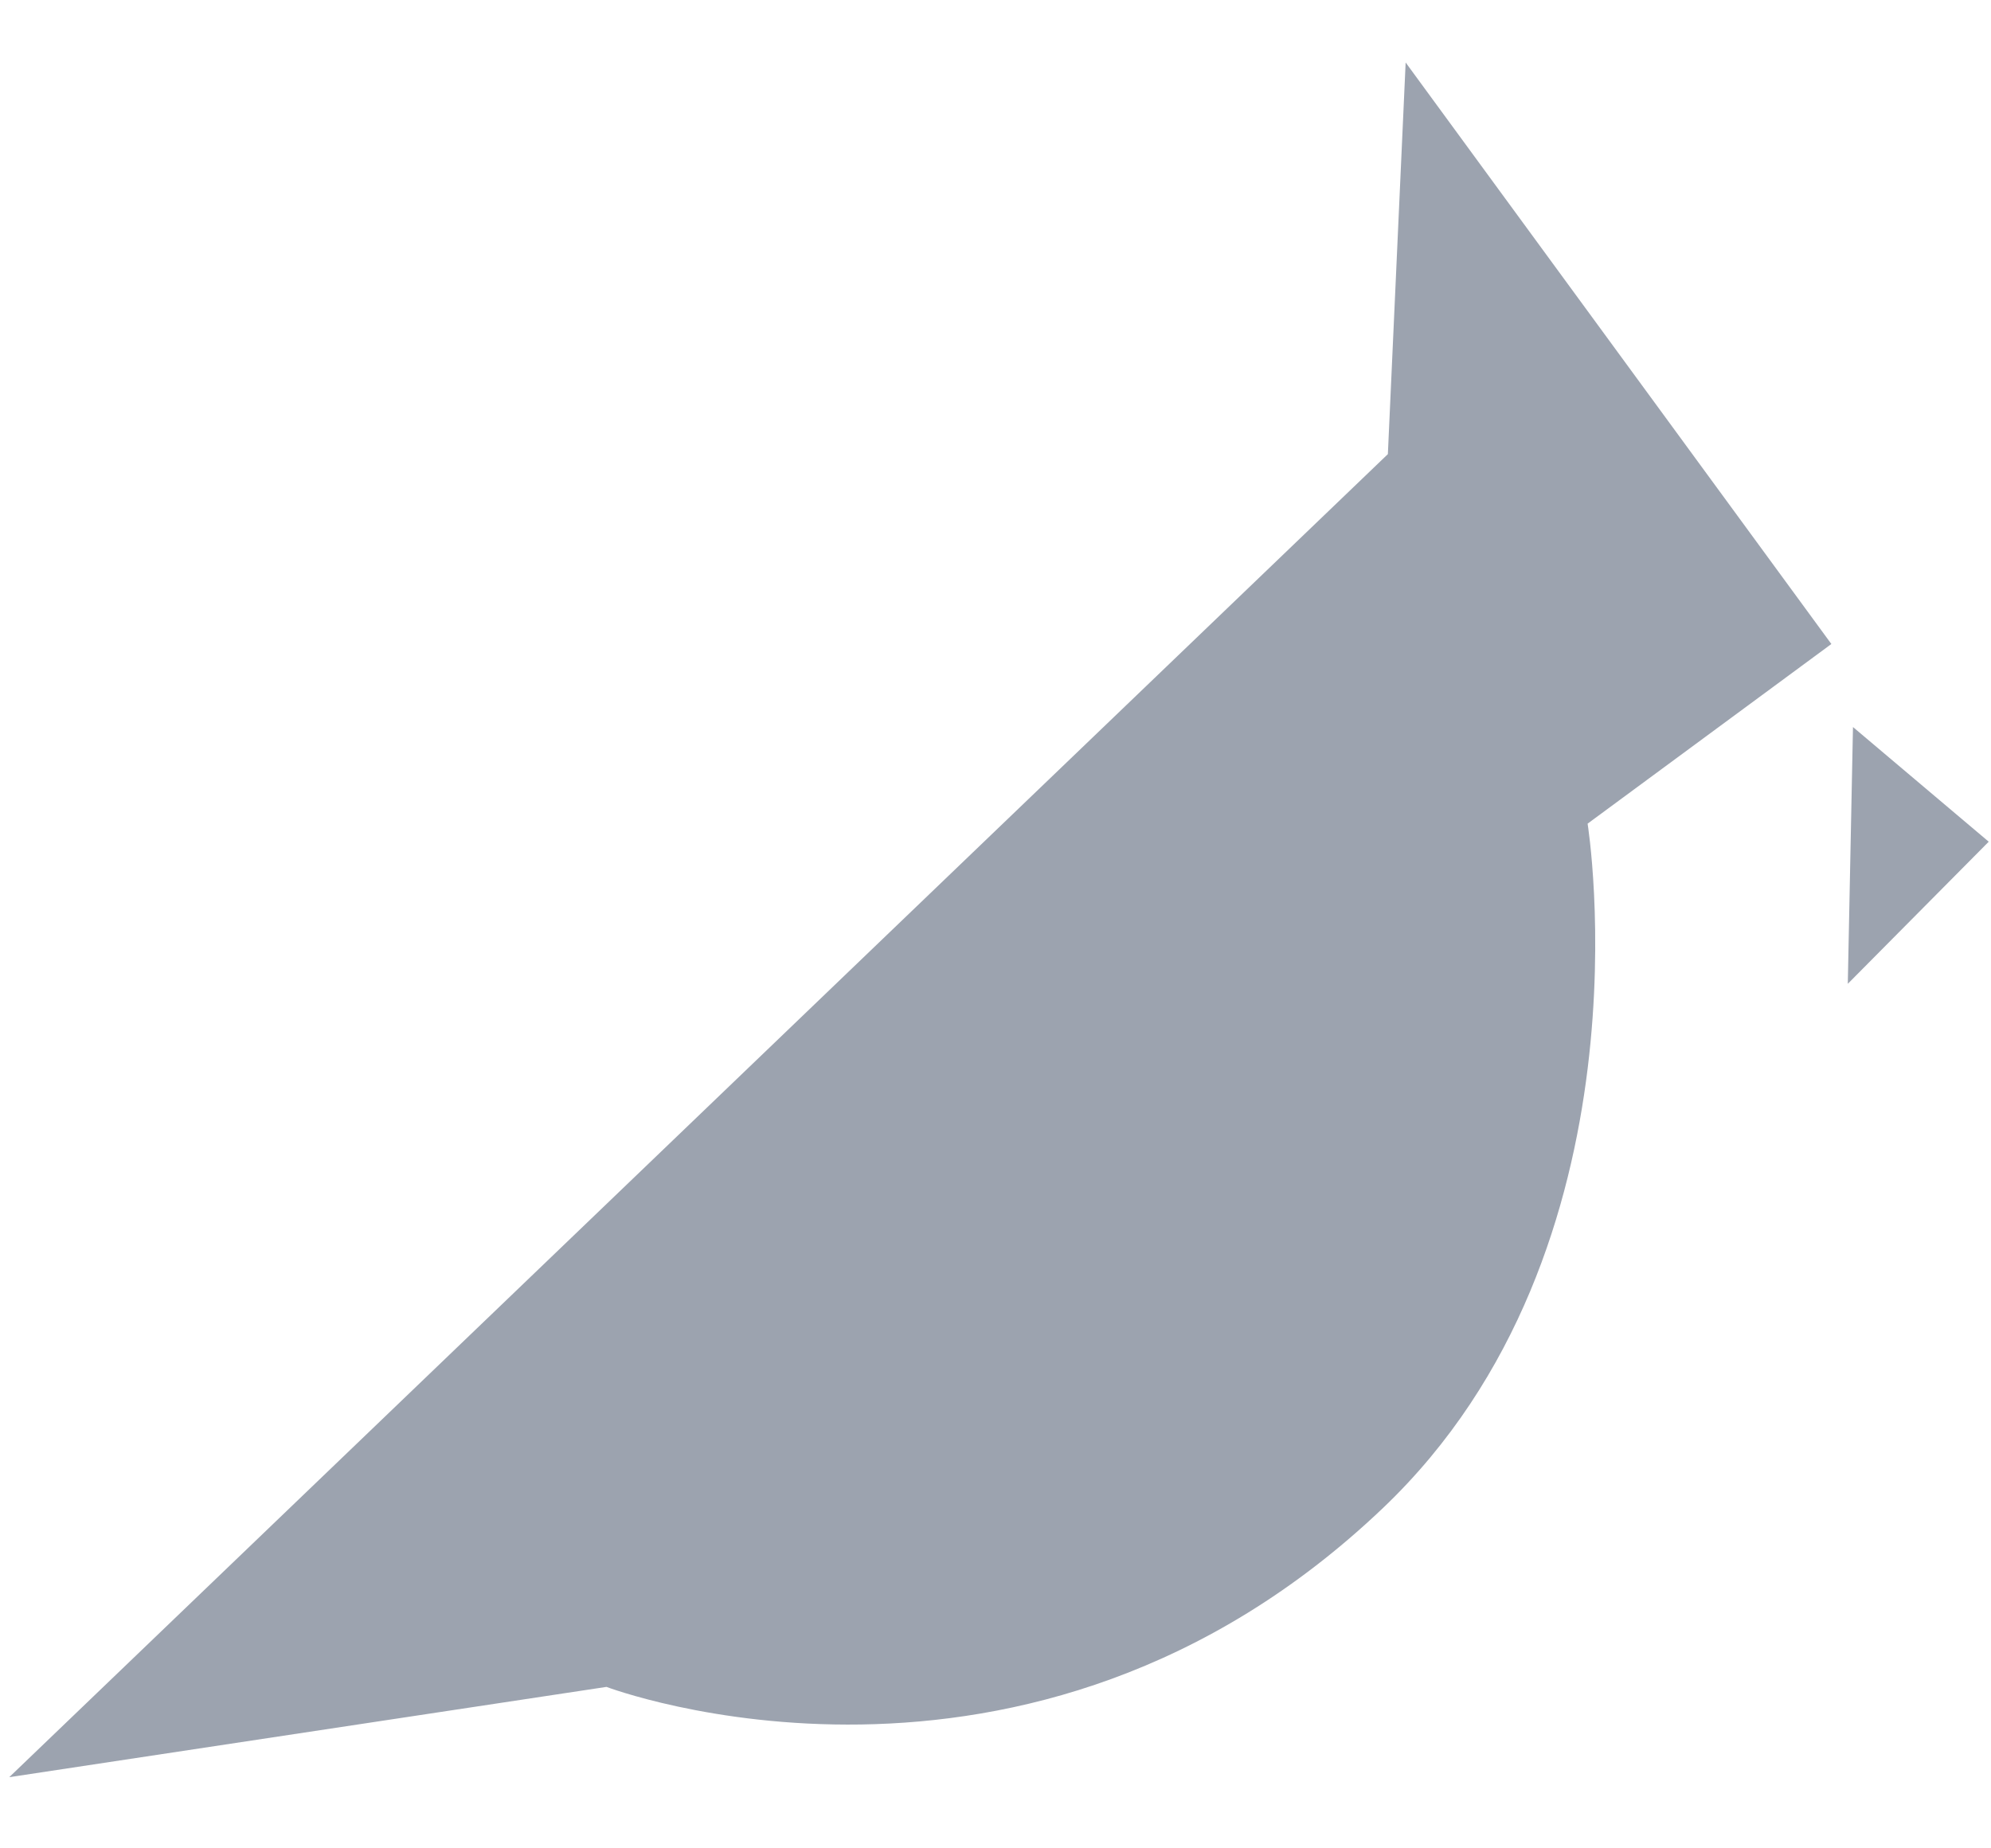 <svg width="28" height="26" viewBox="0 0 28 26" fill="none" xmlns="http://www.w3.org/2000/svg">
<path fill-rule="evenodd" clip-rule="evenodd" d="M0.13 24.999L19.518 6.388L19.768 0.879L25.755 9.059L22.327 11.586C22.327 11.586 23.289 17.553 19.45 21.212C14.45 25.978 8.529 23.729 8.529 23.729L0.13 24.999Z" fill="#9CA3AF"/>
<path fill-rule="evenodd" clip-rule="evenodd" d="M26.059 10.227L25.986 13.839L27.968 11.84L26.059 10.227Z" fill="#9CA3AF"/>
</svg>
